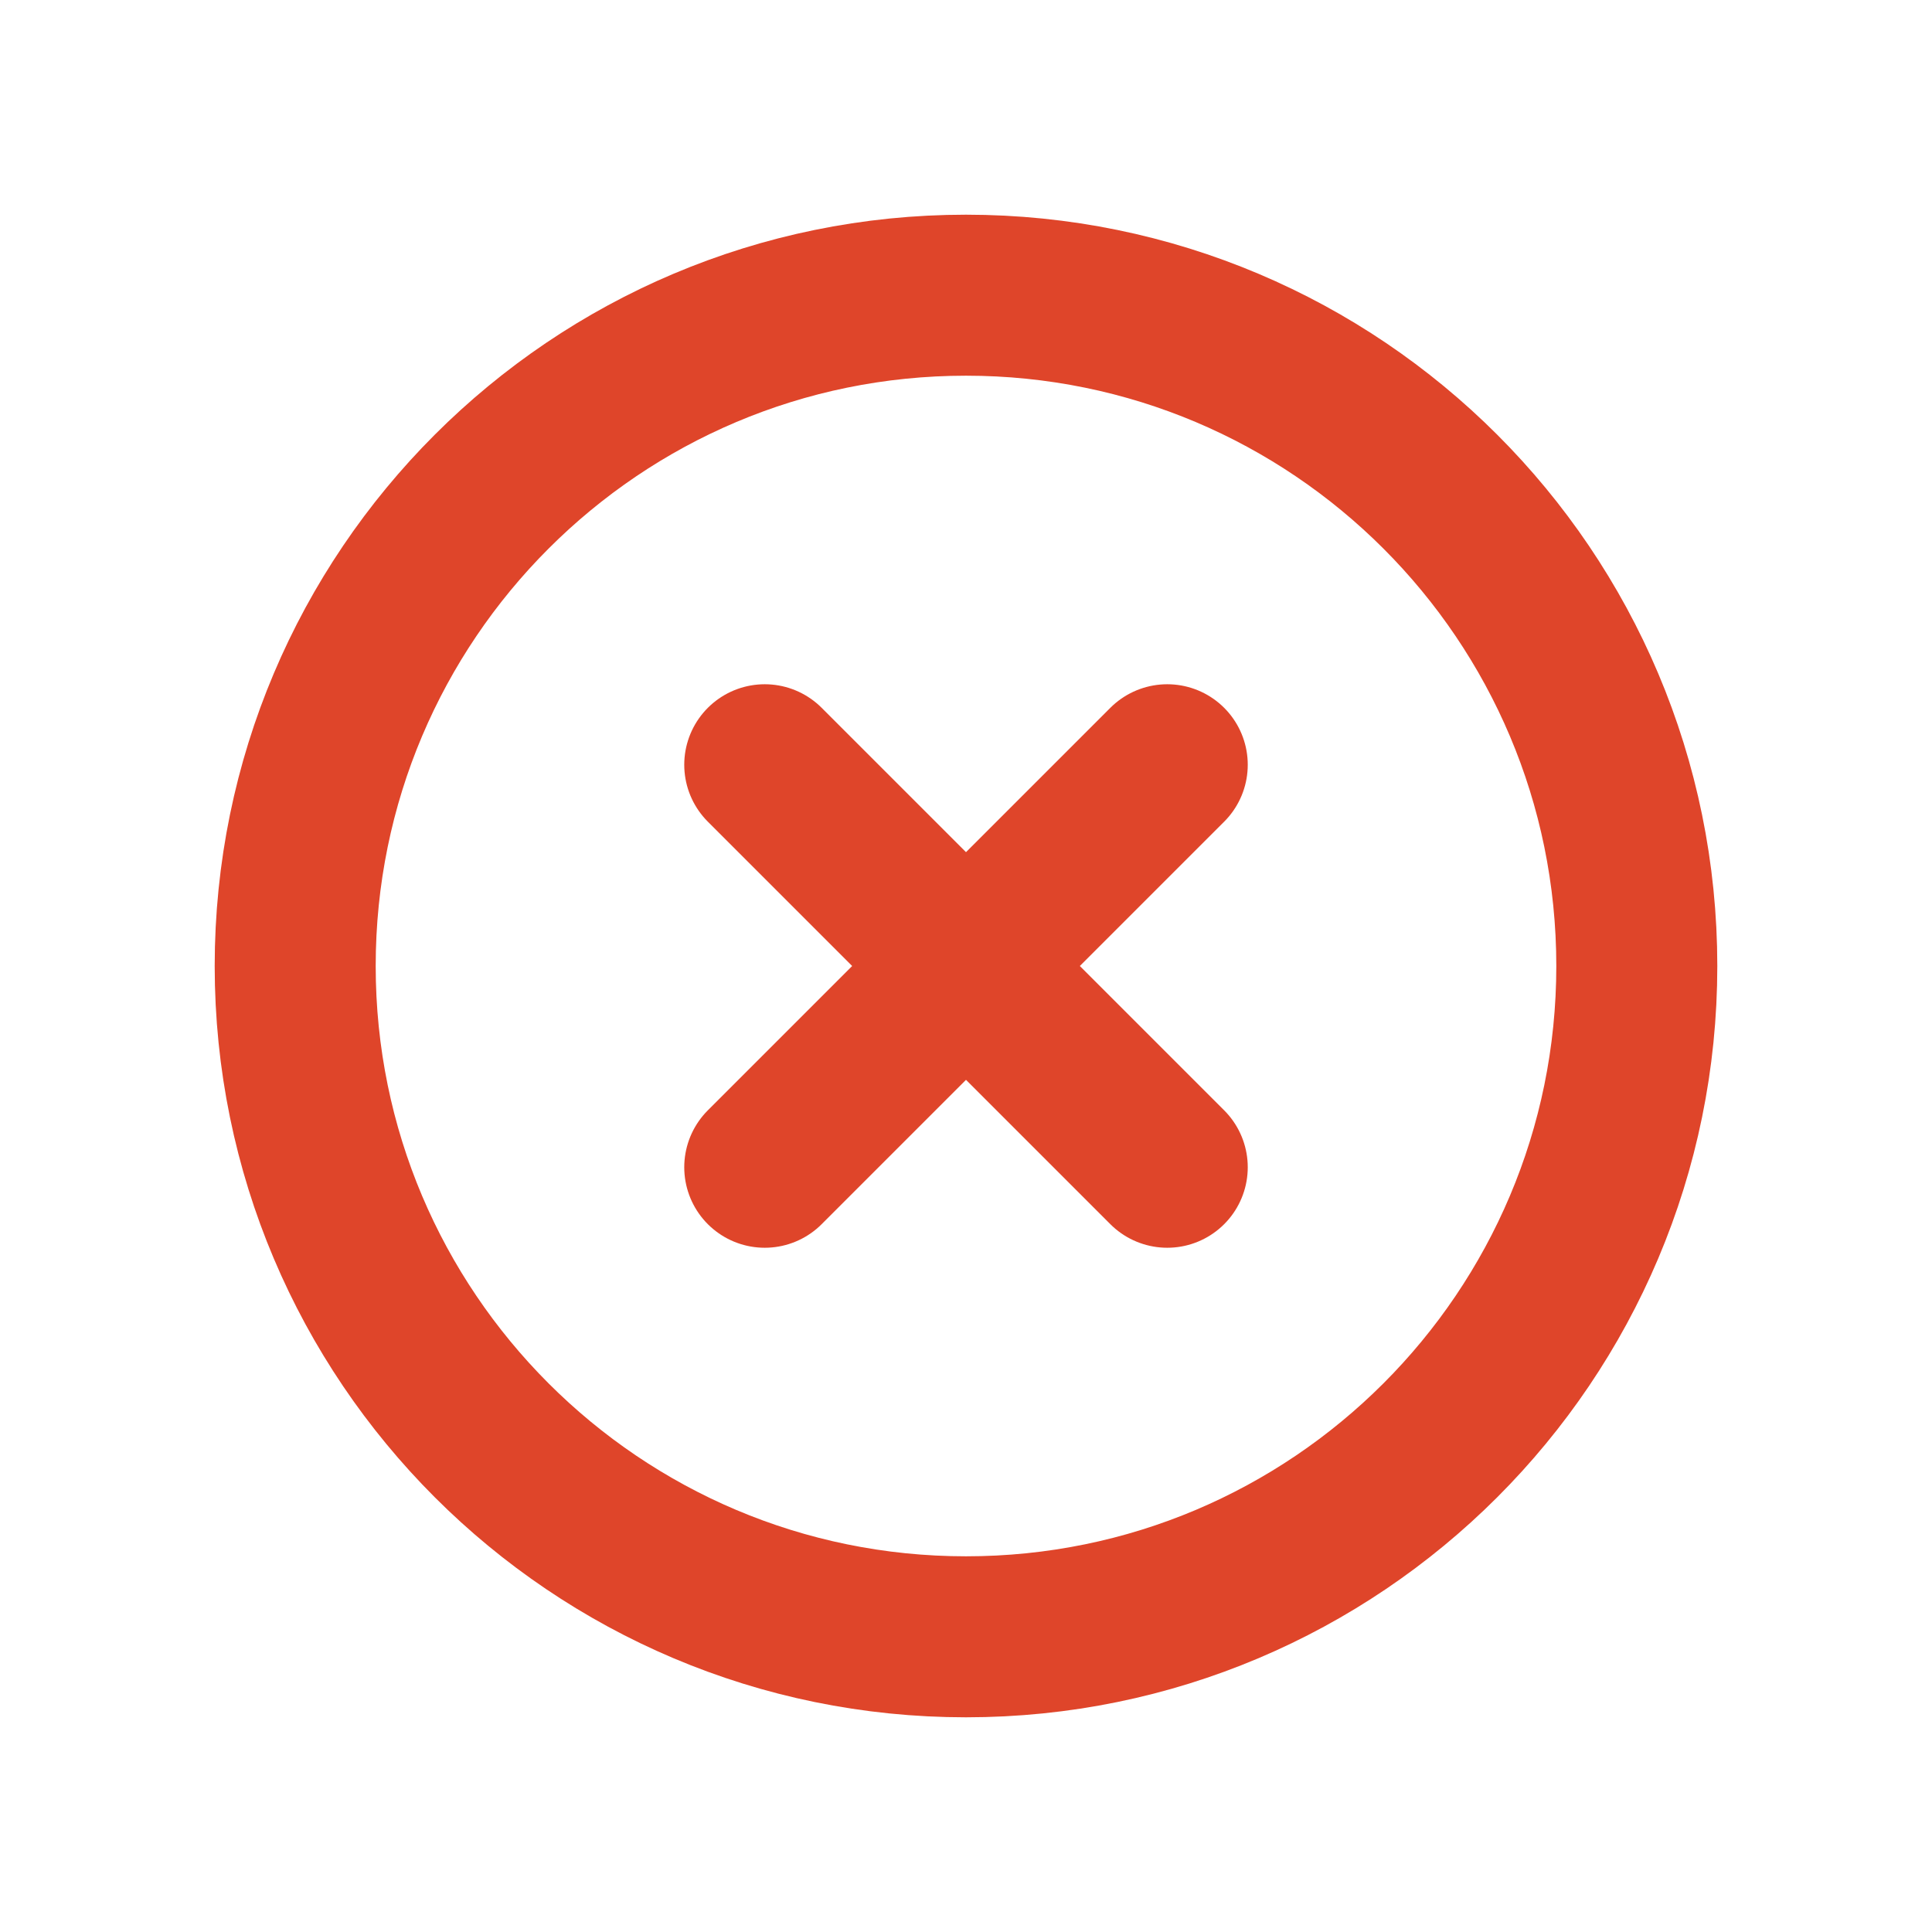 <svg width="24" height="24" viewBox="0 0 24 24" fill="none" xmlns="http://www.w3.org/2000/svg">
<g clip-path="url(#clip0_100_22576)">
<path d="M14.5 9.5L9.5 14.5M9.5 9.5L14.5 14.5M20.333 12C20.333 16.602 16.602 20.333 12 20.333C7.398 20.333 3.667 16.602 3.667 12C3.667 7.397 7.398 3.667 12 3.667C16.602 3.667 20.333 7.397 20.333 12Z" stroke="#DF452A" stroke-width="2" stroke-linecap="round" stroke-linejoin="round"/>
</g>
<defs>
<clipPath id="clip0_100_22576">
<rect width="20" height="20" fill="white" transform="translate(2 2)"/>
</clipPath>
</defs>
</svg>
